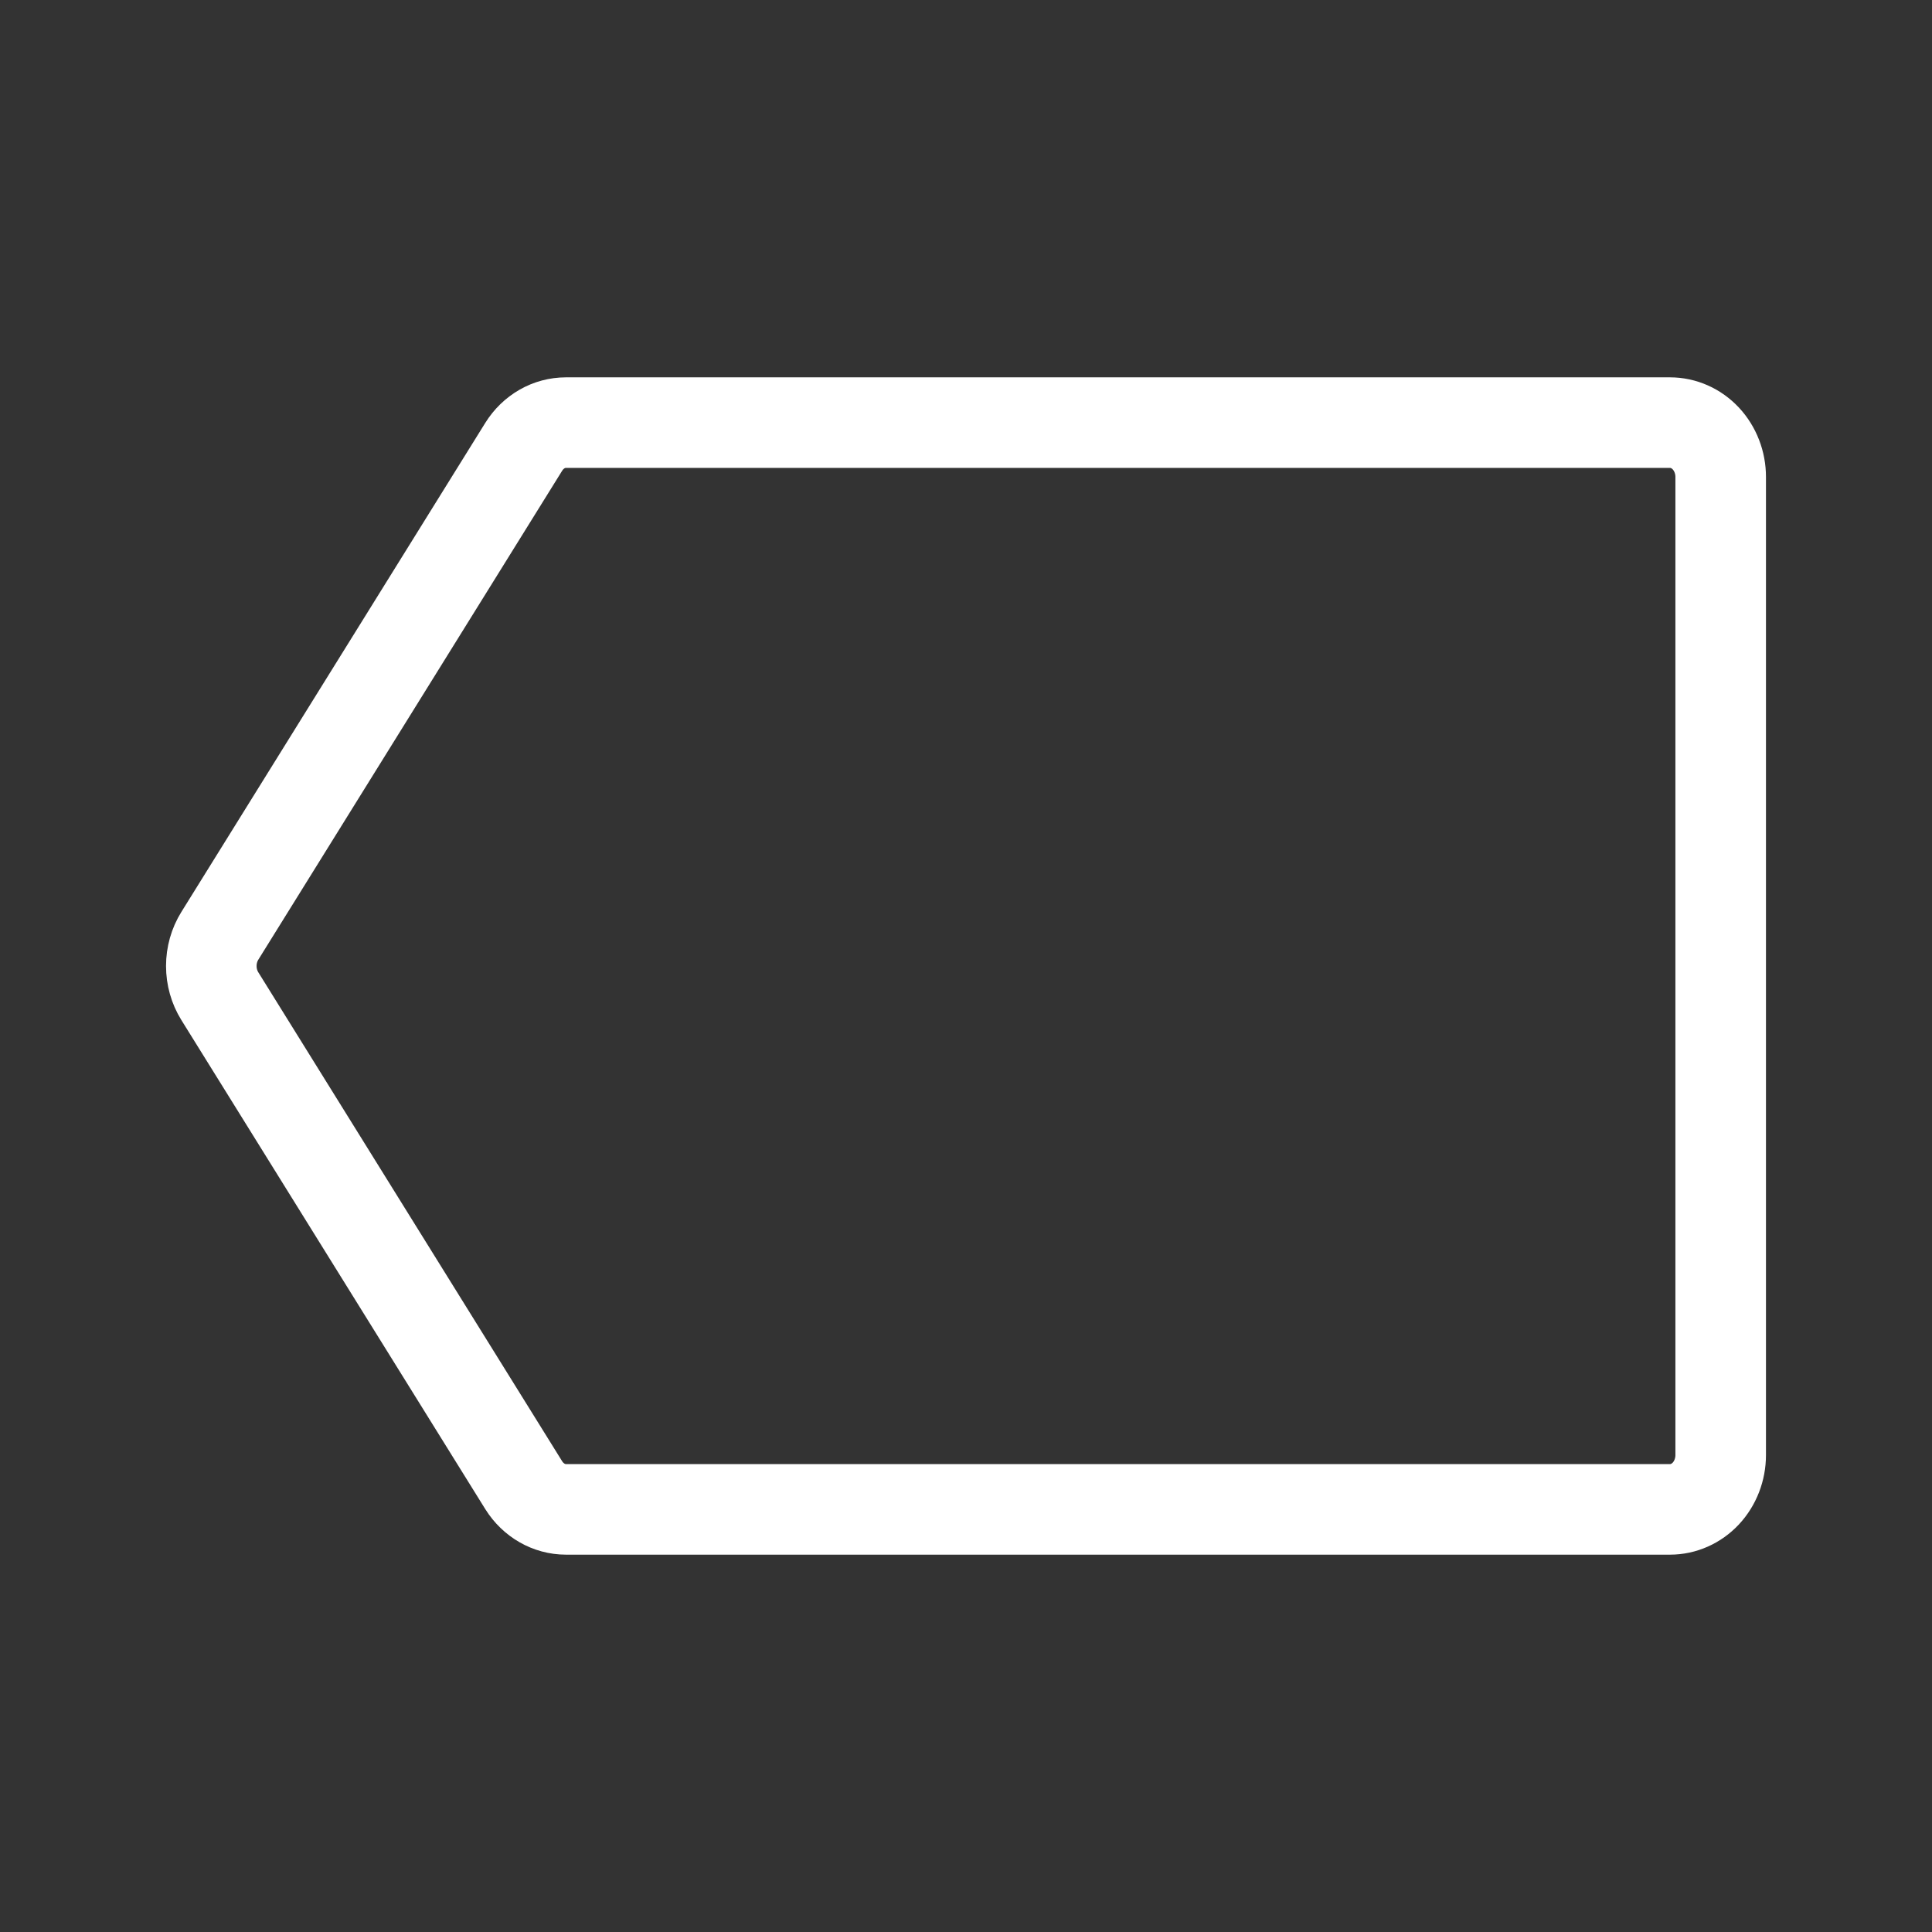 <svg width="64" height="64" viewBox="0 0 64 64" fill="none" xmlns="http://www.w3.org/2000/svg">
<rect x="0" y="0" width="64" height="64" fill="#333333" stroke="none"/>
<path d="M57 15.8L57 48.2C57 48.677 56.823 49.135 56.509 49.473C56.194 49.81 55.767 50 55.322 50L18.747 50C18.188 50 17.663 49.7 17.349 49.199L7.282 32.999C7.098 32.703 7 32.356 7 32C7 31.644 7.098 31.297 7.282 31.001L17.349 14.801C17.503 14.554 17.711 14.352 17.955 14.212C18.199 14.072 18.471 14 18.747 14L55.322 14C55.542 14 55.761 14.047 55.964 14.137C56.168 14.227 56.353 14.36 56.509 14.527C56.664 14.694 56.788 14.893 56.872 15.111C56.957 15.33 57 15.564 57 15.8Z" stroke="white" stroke-width="3"/>
</svg>
